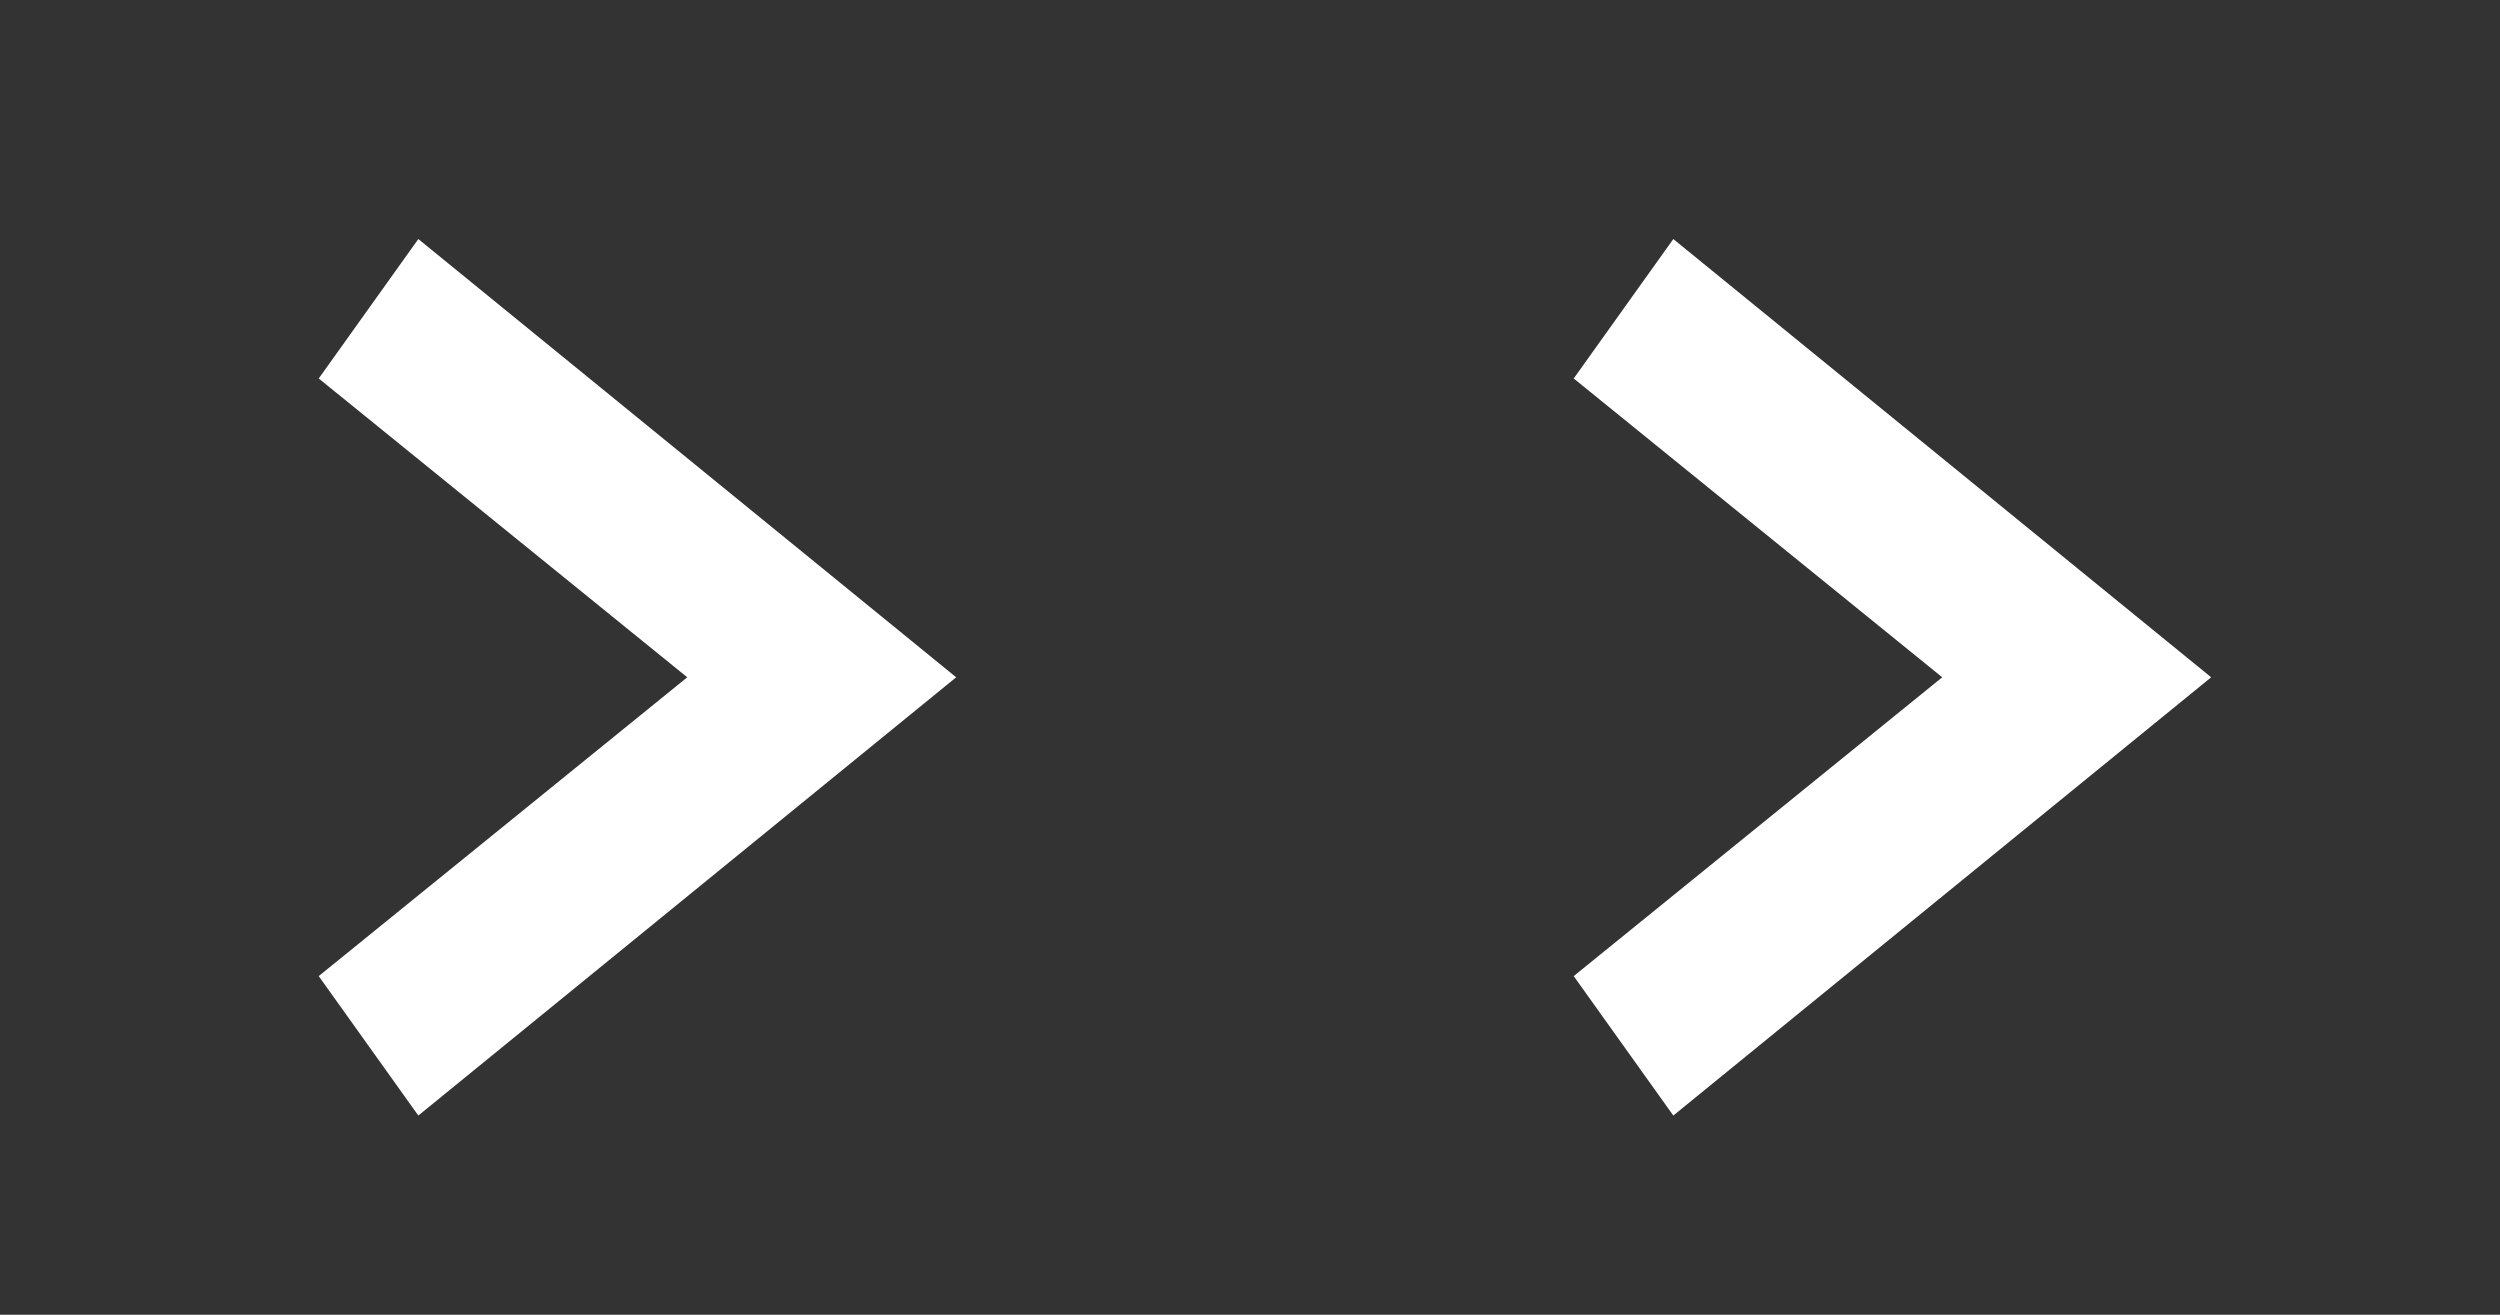 <svg id="Layer_1" data-name="Layer 1" xmlns="http://www.w3.org/2000/svg" viewBox="0 0 25.1 13.2"><rect x="0" y="0" width="25.1" height="13.2" fill="#333333" stroke="none"/><defs><style>.cls-1{fill:#fff;}</style></defs><title>booknow-arrow-01</title><polygon class="cls-1" points="4.2 2.4 3.2 3.8 6.9 6.8 3.2 9.8 4.2 11.2 9.6 6.8 4.2 2.4"/><polygon class="cls-1" points="16.8 2.4 15.8 3.8 19.5 6.8 15.8 9.8 16.8 11.2 22.2 6.8 16.8 2.4"/></svg>
